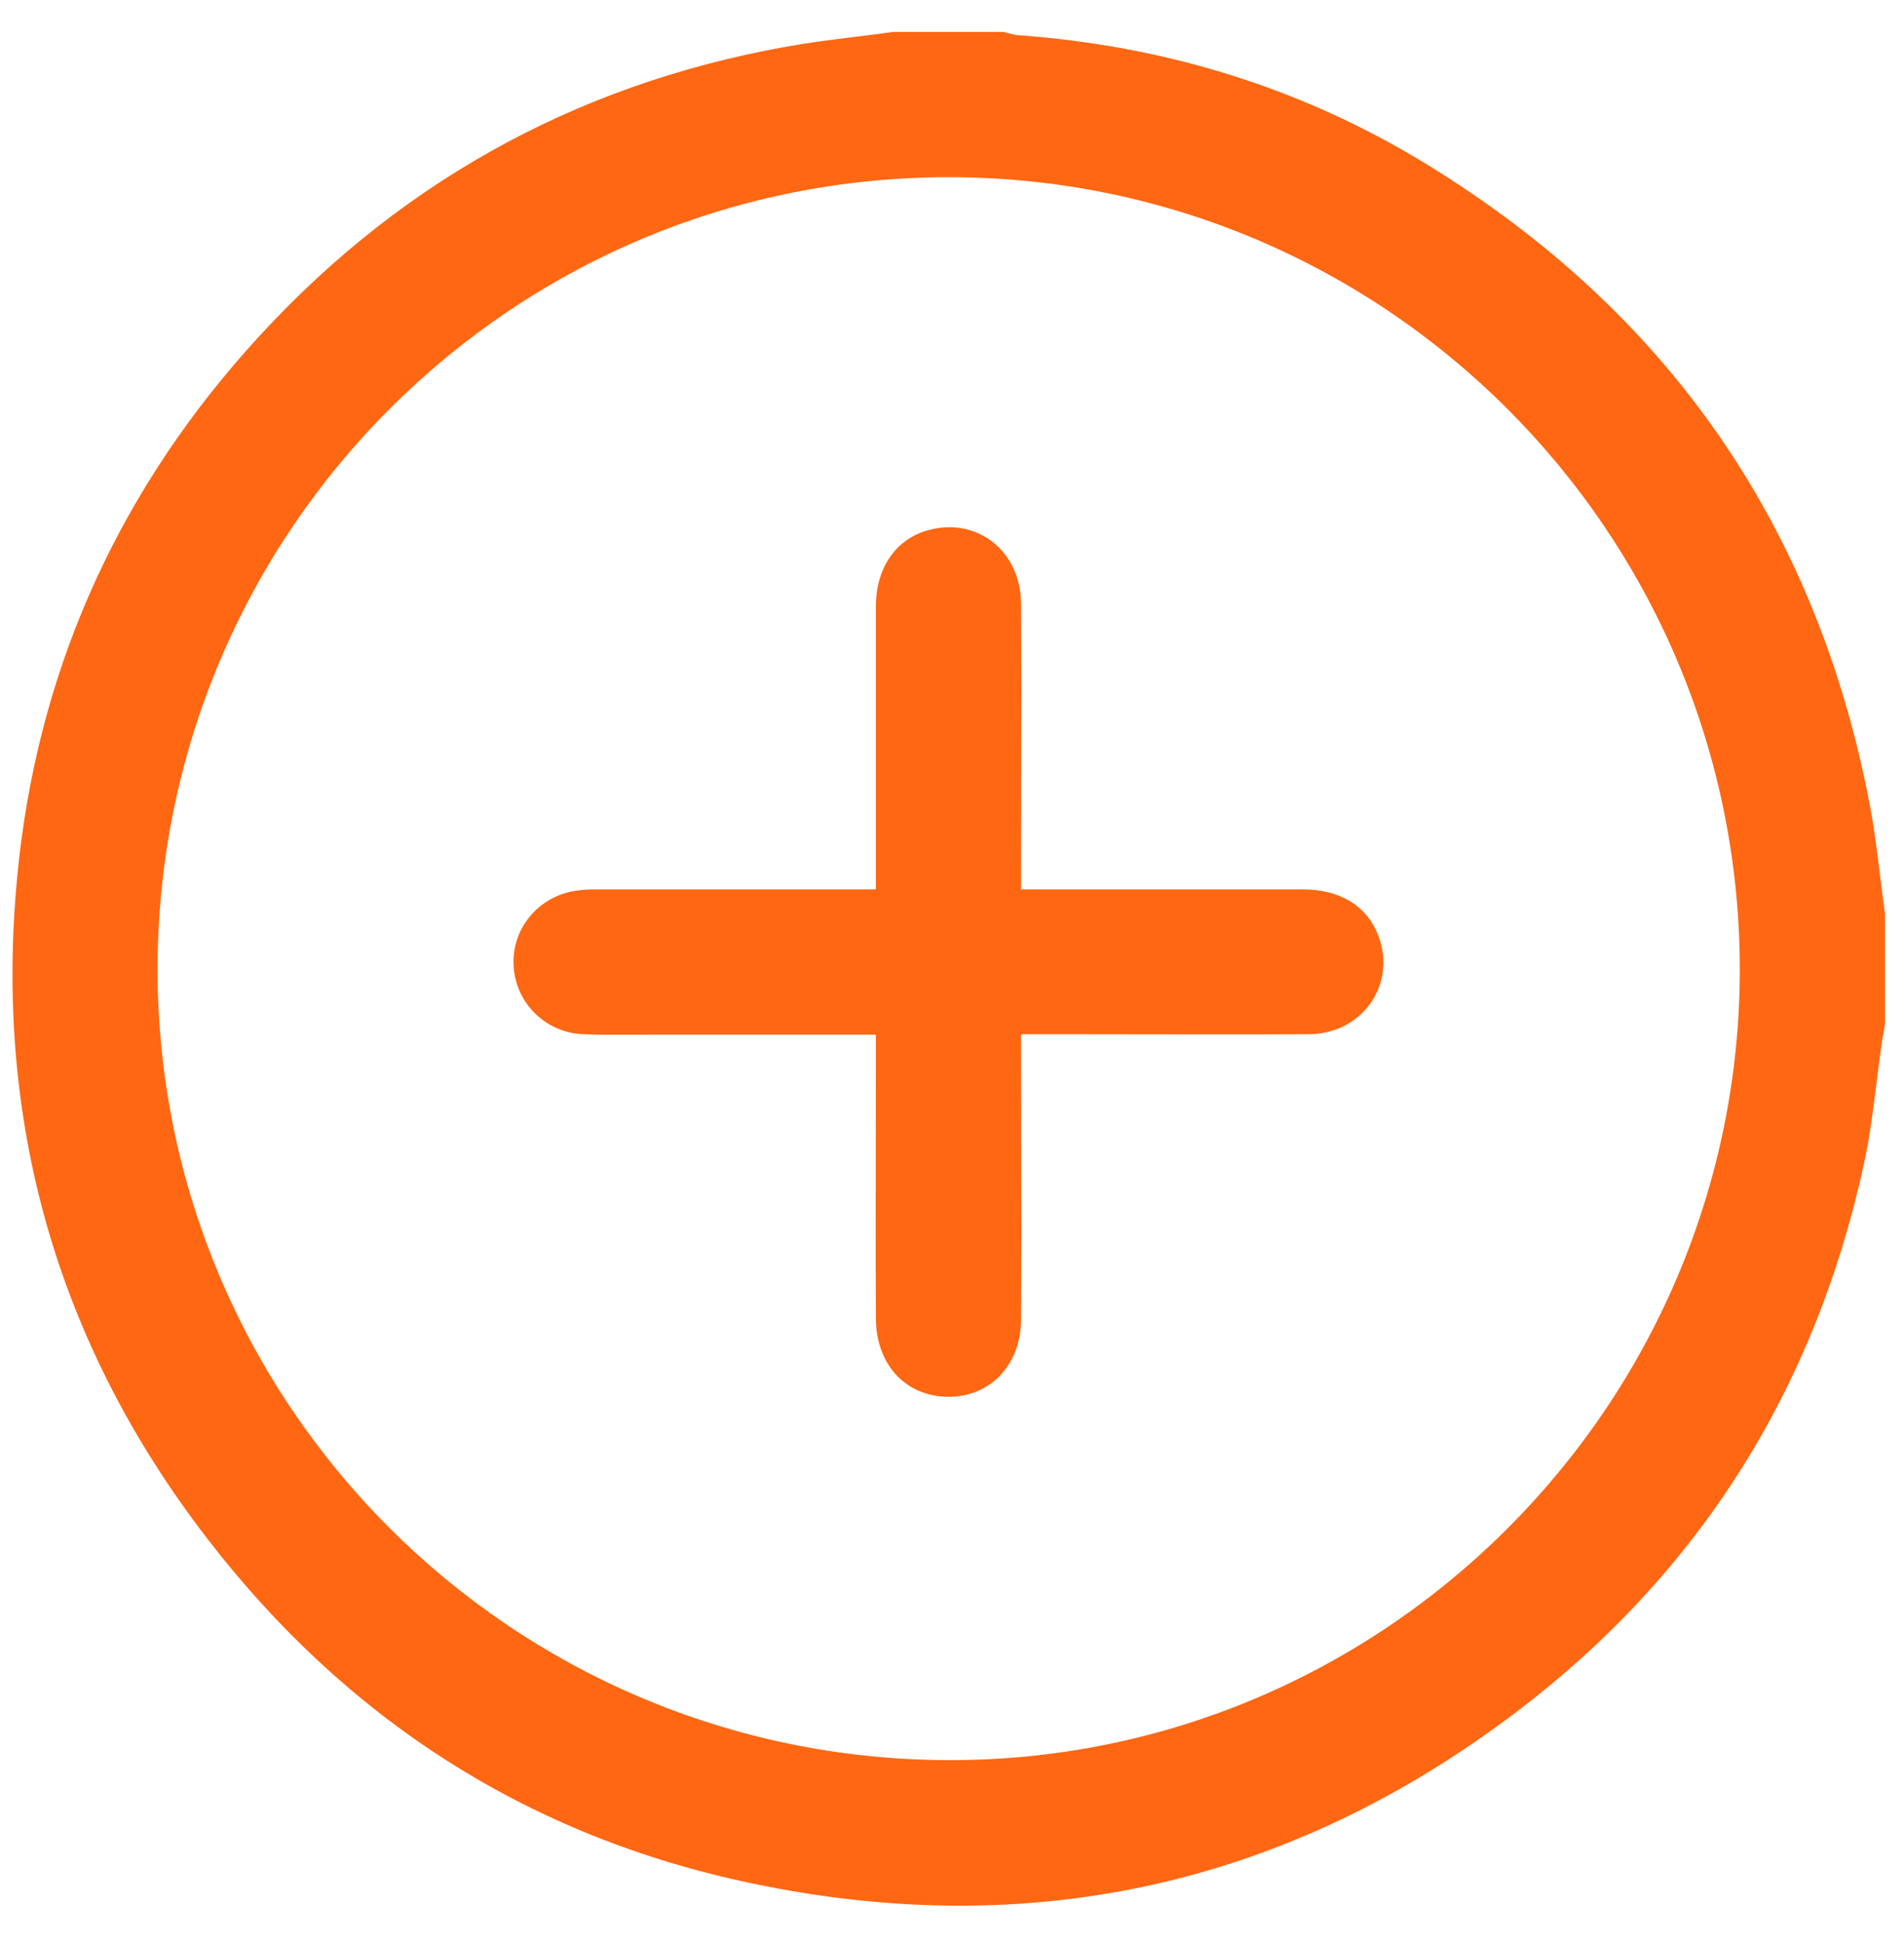 <svg width="50" height="51" viewBox="0 0 50 51" fill="none" xmlns="http://www.w3.org/2000/svg">
<path fill-rule="evenodd" clip-rule="evenodd" d="M49.501 26.869V23.982C49.453 23.646 49.412 23.309 49.37 22.971C49.297 22.378 49.224 21.786 49.116 21.203C47.733 13.841 43.823 8.199 37.448 4.302C34.164 2.293 30.567 1.198 26.717 0.922C26.635 0.914 26.558 0.893 26.482 0.872C26.436 0.859 26.39 0.847 26.345 0.837H23.457C23.118 0.886 22.777 0.928 22.435 0.97C21.845 1.043 21.253 1.116 20.667 1.222C15.001 2.233 10.261 4.915 6.46 9.21C2.983 13.143 0.962 17.751 0.457 22.96C-0.168 29.395 1.48 35.242 5.437 40.378C9.094 45.13 13.87 48.209 19.752 49.436C27.09 50.976 33.839 49.472 39.818 44.937C44.629 41.292 47.661 36.457 48.948 30.55C49.1 29.852 49.188 29.144 49.277 28.436C49.321 28.081 49.365 27.727 49.417 27.374C49.429 27.29 49.444 27.206 49.459 27.122C49.474 27.038 49.489 26.953 49.501 26.869ZM4.138 25.414C4.162 13.938 13.449 4.651 24.913 4.651C36.365 4.651 45.664 13.95 45.688 25.414C45.7 36.878 36.341 46.237 24.889 46.2C13.413 46.164 4.126 36.854 4.138 25.414ZM17.034 27.158H23.001V27.723C23.001 28.49 23 29.256 22.998 30.02C22.996 31.547 22.993 33.069 23.001 34.592C23.001 35.867 23.843 36.709 25.01 36.661C26.056 36.613 26.814 35.783 26.814 34.628C26.822 33.081 26.82 31.533 26.817 29.985C26.816 29.211 26.814 28.437 26.814 27.663V27.146H27.56C28.318 27.146 29.076 27.147 29.834 27.149C31.349 27.151 32.865 27.154 34.381 27.146C35.764 27.134 36.666 25.859 36.209 24.596C35.921 23.802 35.223 23.345 34.2 23.345H27.428H26.814V22.683C26.814 21.925 26.816 21.167 26.817 20.409C26.82 18.894 26.822 17.378 26.814 15.862C26.814 14.467 25.66 13.565 24.384 13.914C23.53 14.142 23.001 14.9 23.001 15.922V22.791V23.345H22.375H15.795C15.567 23.345 15.338 23.345 15.122 23.381C14.147 23.525 13.45 24.355 13.486 25.317C13.522 26.304 14.304 27.098 15.302 27.146C15.735 27.164 16.168 27.162 16.601 27.16C16.746 27.159 16.89 27.158 17.034 27.158Z" fill="#FF6713"/>
</svg>

